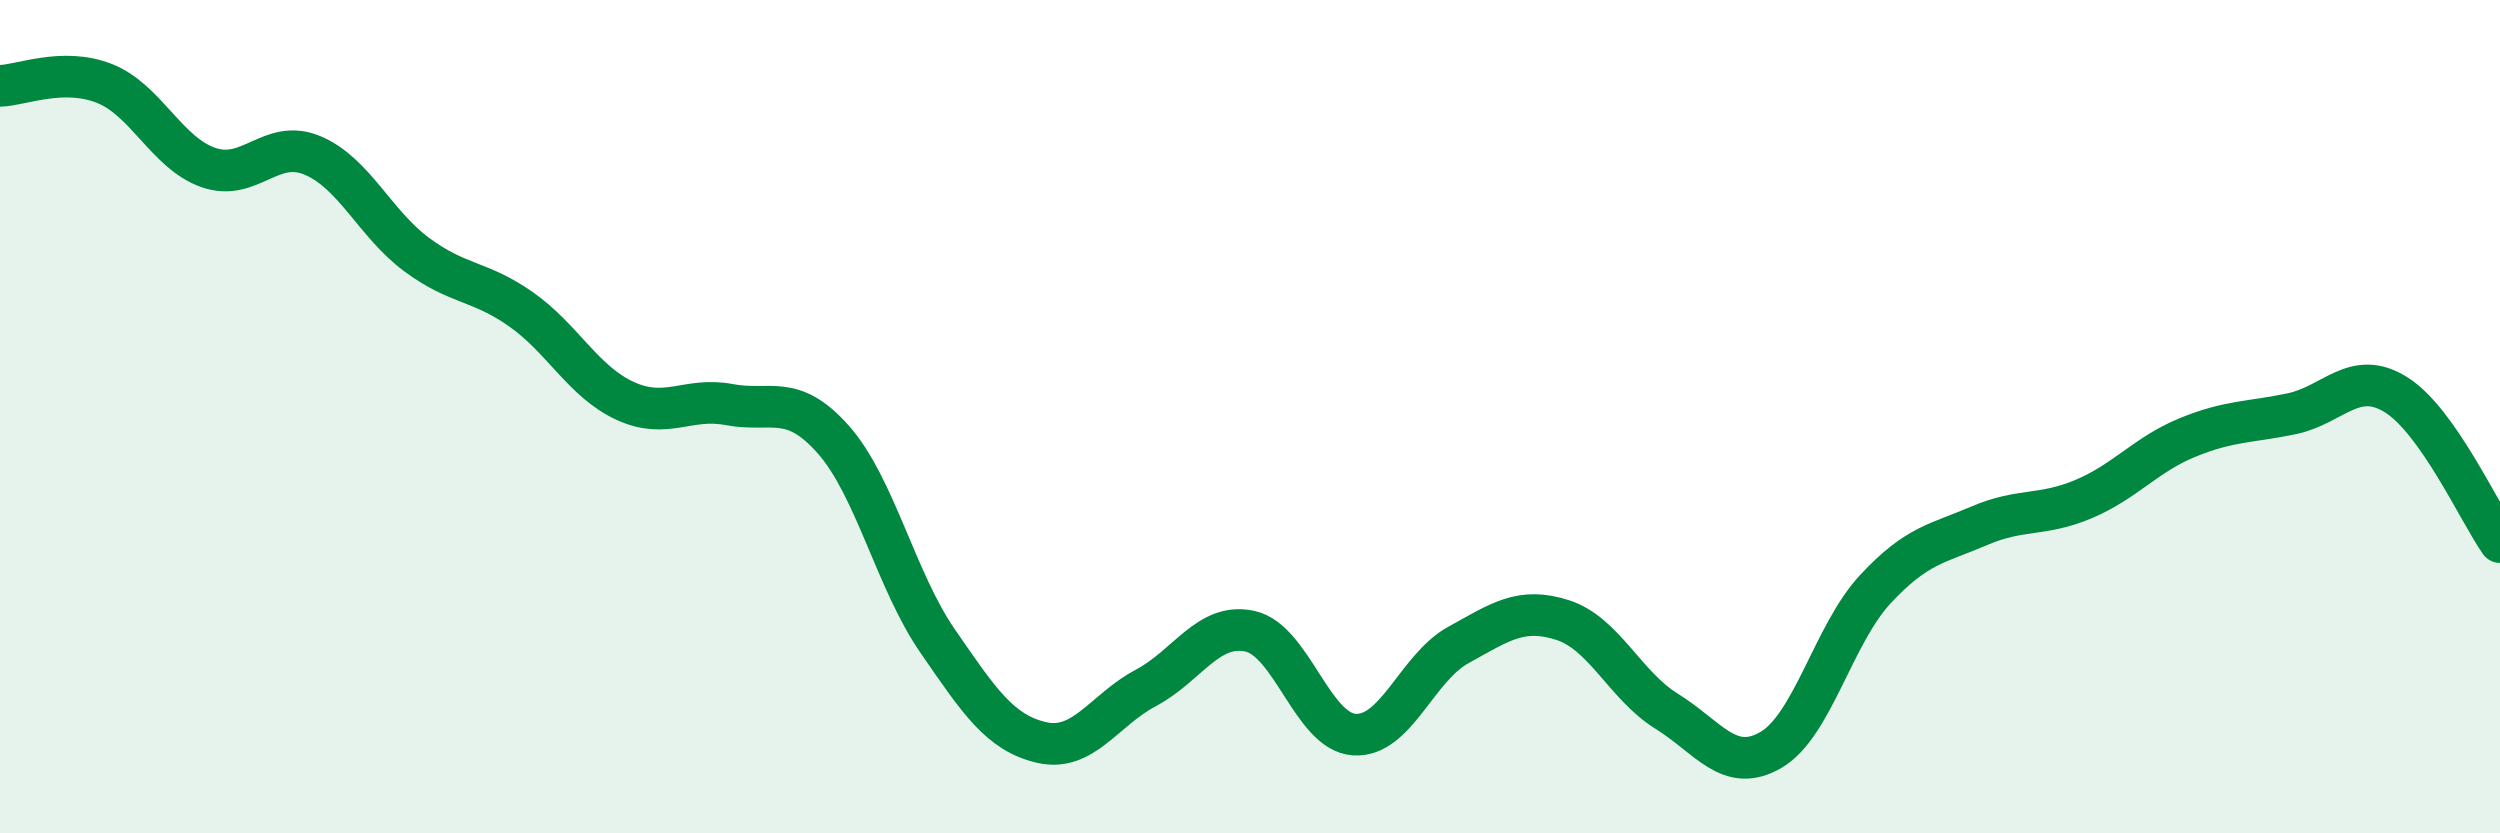 
    <svg width="60" height="20" viewBox="0 0 60 20" xmlns="http://www.w3.org/2000/svg">
      <path
        d="M 0,2.06 C 0.5,2.05 1.5,1.61 2.5,2 C 3.5,2.39 4,3.67 5,4.02 C 6,4.37 6.5,3.31 7.5,3.73 C 8.5,4.15 9,5.37 10,6.11 C 11,6.85 11.5,6.72 12.5,7.42 C 13.5,8.12 14,9.16 15,9.62 C 16,10.08 16.5,9.52 17.5,9.71 C 18.5,9.9 19,9.42 20,10.55 C 21,11.68 21.5,13.93 22.5,15.38 C 23.5,16.83 24,17.59 25,17.82 C 26,18.05 26.5,17.04 27.5,16.51 C 28.5,15.98 29,14.93 30,15.15 C 31,15.37 31.5,17.56 32.5,17.63 C 33.5,17.7 34,16.03 35,15.48 C 36,14.93 36.5,14.56 37.5,14.88 C 38.5,15.2 39,16.45 40,17.07 C 41,17.69 41.5,18.58 42.5,18 C 43.5,17.42 44,15.23 45,14.15 C 46,13.07 46.5,13.05 47.5,12.62 C 48.5,12.19 49,12.4 50,11.98 C 51,11.56 51.5,10.91 52.5,10.5 C 53.5,10.09 54,10.14 55,9.93 C 56,9.72 56.5,8.85 57.5,9.47 C 58.5,10.09 59.5,12.3 60,13.01L60 20L0 20Z"
        fill="#008740"
        opacity="0.1"
        stroke-linecap="round"
        stroke-linejoin="round"
      />
      <path
        d="M 0,2.06 C 0.5,2.05 1.5,1.61 2.5,2 C 3.5,2.39 4,3.67 5,4.02 C 6,4.37 6.5,3.31 7.5,3.73 C 8.5,4.15 9,5.37 10,6.11 C 11,6.85 11.5,6.72 12.5,7.42 C 13.5,8.12 14,9.16 15,9.62 C 16,10.08 16.5,9.52 17.5,9.71 C 18.5,9.9 19,9.42 20,10.55 C 21,11.68 21.5,13.93 22.5,15.38 C 23.5,16.83 24,17.59 25,17.82 C 26,18.05 26.5,17.04 27.5,16.51 C 28.5,15.98 29,14.93 30,15.15 C 31,15.37 31.5,17.56 32.5,17.63 C 33.5,17.7 34,16.03 35,15.48 C 36,14.93 36.5,14.56 37.5,14.88 C 38.5,15.2 39,16.45 40,17.07 C 41,17.69 41.5,18.58 42.5,18 C 43.5,17.42 44,15.23 45,14.15 C 46,13.07 46.5,13.05 47.5,12.62 C 48.5,12.19 49,12.4 50,11.98 C 51,11.56 51.5,10.91 52.5,10.5 C 53.5,10.09 54,10.14 55,9.93 C 56,9.72 56.5,8.85 57.5,9.47 C 58.5,10.09 59.5,12.3 60,13.01"
        stroke="#008740"
        stroke-width="1"
        fill="none"
        stroke-linecap="round"
        stroke-linejoin="round"
      />
    </svg>
  